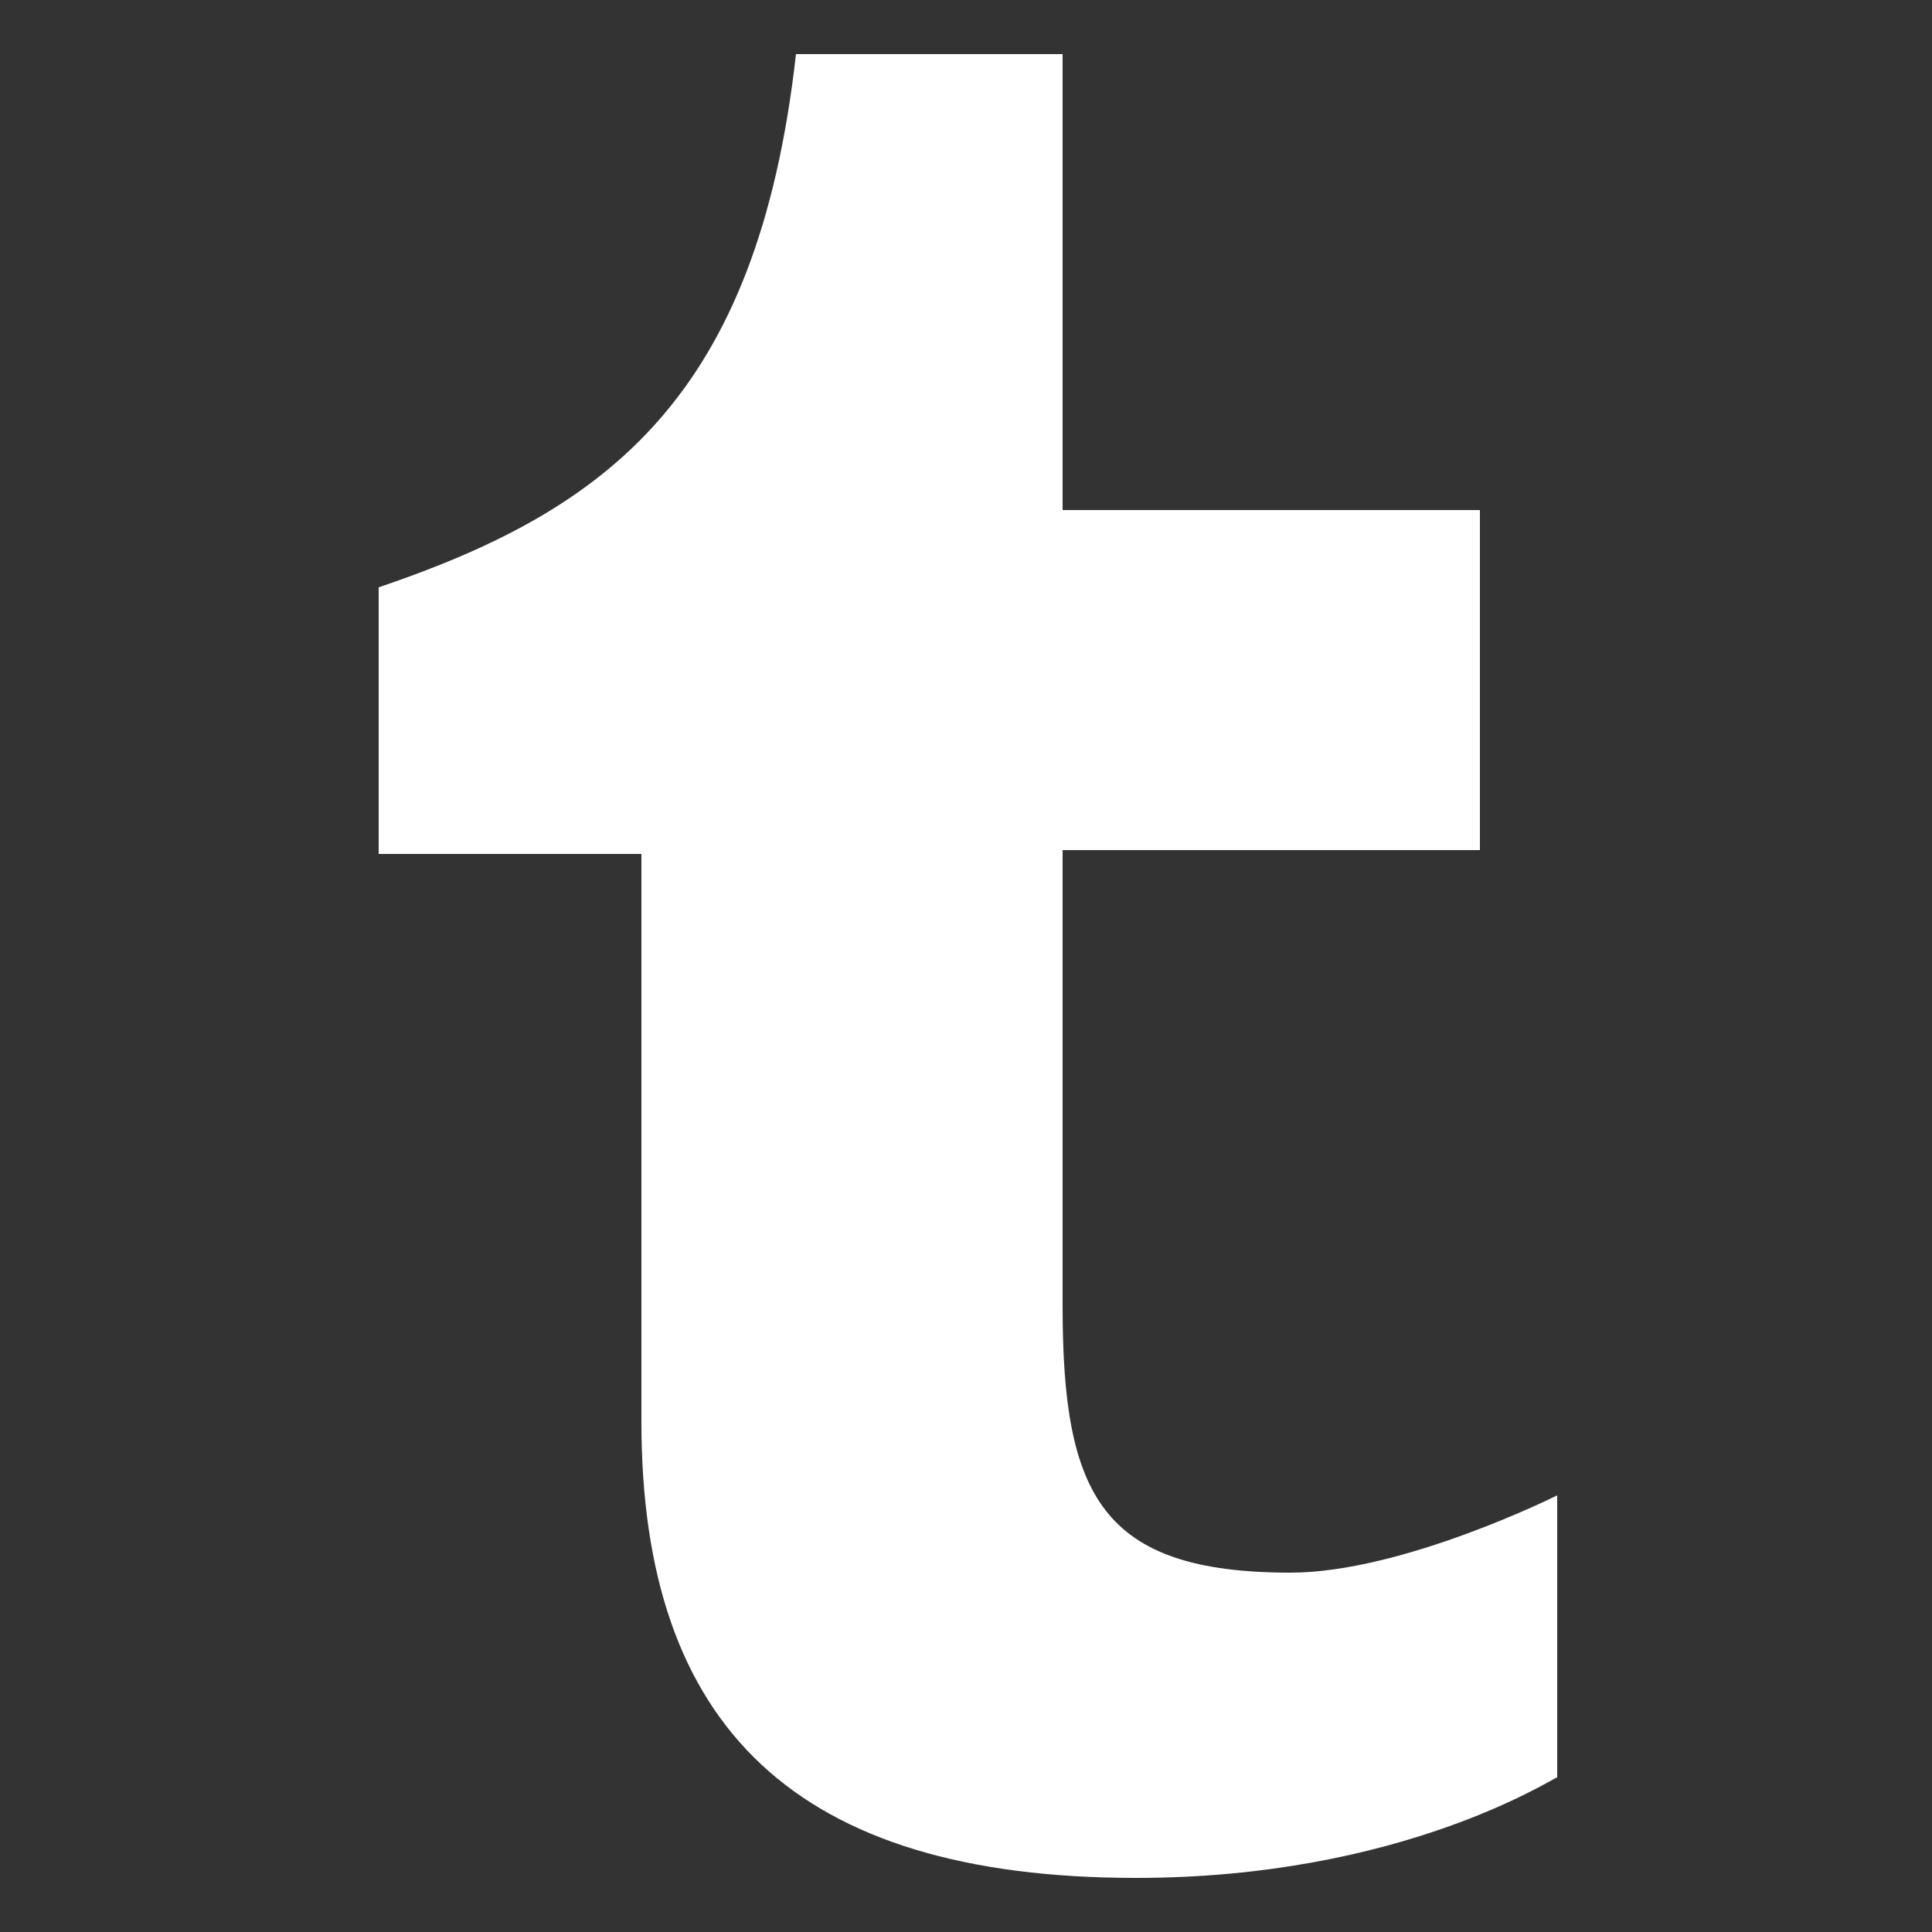 <?xml version="1.0" encoding="utf-8"?>
<!-- Generator: Adobe Illustrator 25.4.1, SVG Export Plug-In . SVG Version: 6.00 Build 0)  -->
<svg version="1.1" id="Layer_1" xmlns="http://www.w3.org/2000/svg" xmlns:xlink="http://www.w3.org/1999/xlink" x="0px" y="0px"
  viewBox="0 0 50 50" style="enable-background:new 0 0 50 50;" xml:space="preserve">
<rect x="0" y="0" width="50" height="50" fill="#333333" stroke="none"/>
<style type="text/css">
  .st0{display:none;fill:#FFFFFF;}
  .st1{fill:#FFFFFF;}
</style>
<path class="st0" d="M50,3.1v43.8c0,1.7-1.4,3.1-3.1,3.1H34.4V30.6h6.2l1-7.2h-7.3v-5.7c0-2,1-3.2,3.1-3.2h4.7V8
  c-1.7-0.2-3.4-0.4-5.1-0.3c-6.9,0-10.3,3.8-10.3,9.5v6.2h-6.2v7.2h6.2V50H3.1C1.4,50,0,48.6,0,46.9V3.1C0,1.4,1.4,0,3.1,0h43.8
  C48.6,0,50,1.4,50,3.1z"/>
<g>
  <path class="st1" d="M29.4,48.6c-8.8,0-12.8-3.9-12.8-11.8V22.1H9.8v-6.9c5.9-2,9.8-4.9,10.8-13.8h6.9v11.8h10.8v8.8H27.5v11.8
    c0,4.9,1,6.9,5.9,6.9c2.9,0,6.9-2,6.9-2V46C40.2,46,36.3,48.6,29.4,48.6z"/>
</g>
</svg>
